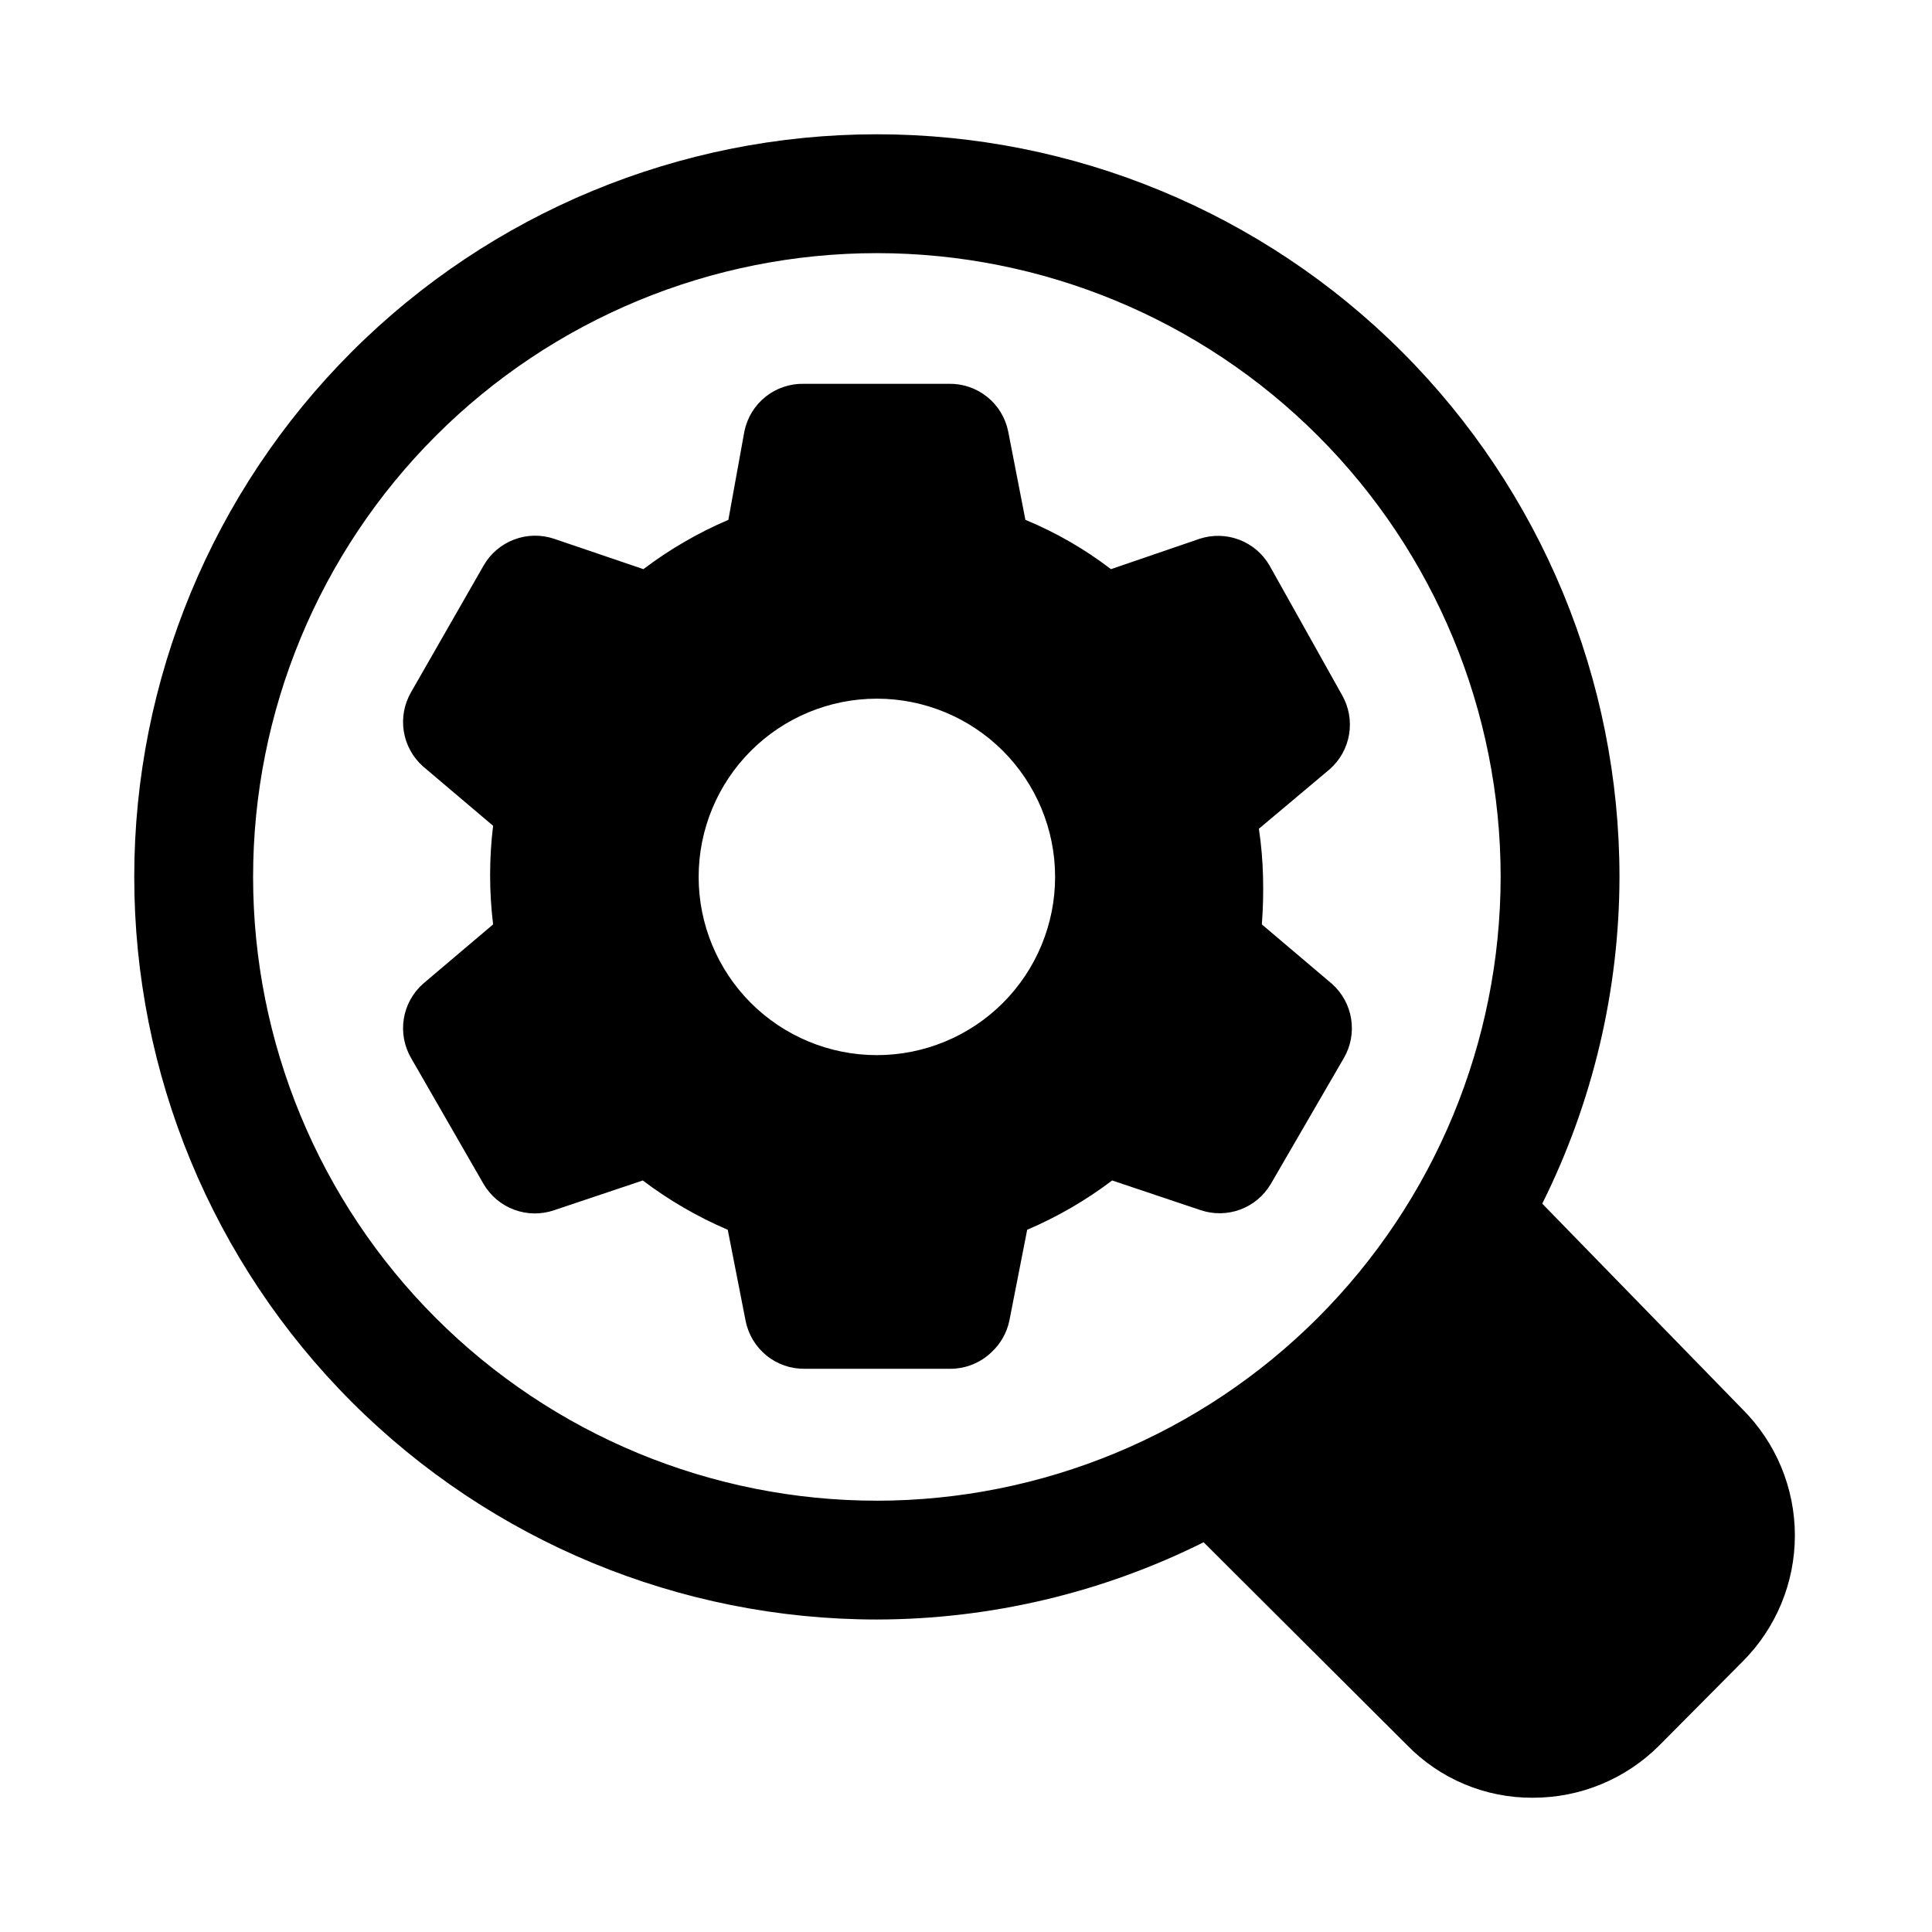 <?xml version="1.0" encoding="UTF-8"?>
<!-- Uploaded to: SVG Repo, www.svgrepo.com, Generator: SVG Repo Mixer Tools -->
<svg fill="#000000" width="800px" height="800px" version="1.1" viewBox="144 144 512 512" xmlns="http://www.w3.org/2000/svg">
 <g>
  <path d="m552.71 462.98c13.414-26.898 20.418-56.539 20.469-86.594 0-52.195-20.734-102.25-57.641-139.16-36.91-36.906-86.965-57.641-139.16-57.641-52.195 0-102.25 20.734-139.16 57.641s-57.641 86.965-57.641 139.16c0 52.195 20.734 102.25 57.641 139.16 36.906 36.906 86.965 57.641 139.16 57.641 30.055-0.051 59.695-7.055 86.594-20.469l53.844 53.688c8.75 9.023 20.805 14.086 33.375 14.012 12.578 0.031 24.648-4.953 33.535-13.855l22.043-22.199c8.895-8.859 13.891-20.898 13.891-33.453s-4.996-24.594-13.891-33.457zm-176.33 78.719c-43.844 0-85.891-17.418-116.89-48.418-31-31.004-48.418-73.051-48.418-116.89s17.418-85.891 48.418-116.89c31.004-31 73.051-48.418 116.89-48.418s85.891 17.418 116.89 48.418c31 31.004 48.418 73.051 48.418 116.89-0.043 43.832-17.473 85.855-48.465 116.85-30.992 30.992-73.016 48.422-116.85 48.465z"/>
  <path d="m461.87 286.8-23.457 8.031c-6.953-5.328-14.574-9.723-22.672-13.066l-4.566-23.461c-0.734-3.609-2.715-6.848-5.59-9.148-2.879-2.301-6.469-3.519-10.152-3.445h-38.418c-3.68-0.074-7.273 1.145-10.152 3.445-2.875 2.301-4.856 5.539-5.59 9.148l-4.25 23.461c-8.012 3.418-15.574 7.805-22.516 13.066l-23.617-8.031c-3.457-1.176-7.219-1.113-10.637 0.18-3.418 1.293-6.281 3.734-8.098 6.906l-19.207 33.535c-1.824 3.141-2.512 6.816-1.938 10.402 0.574 3.586 2.371 6.863 5.086 9.277l18.578 15.742v0.004c-1.051 8.68-1.051 17.453 0 26.133l-18.578 15.742v0.004c-2.715 2.414-4.512 5.691-5.086 9.277s0.113 7.262 1.938 10.402l19.207 33.379v-0.004c1.84 3.144 4.711 5.555 8.129 6.816 3.418 1.266 7.164 1.305 10.605 0.113l23.457-7.871h0.004c6.941 5.258 14.504 9.648 22.512 13.066l4.723 24.09h0.004c0.703 3.637 2.668 6.91 5.547 9.242 2.879 2.336 6.488 3.574 10.195 3.508h38.574c4.051-0.016 7.945-1.594 10.863-4.406 2.402-2.223 4.055-5.141 4.723-8.344l4.723-24.09c8.012-3.418 15.574-7.809 22.516-13.066l23.457 7.871c3.422 1.148 7.133 1.09 10.516-0.172 3.383-1.262 6.231-3.648 8.062-6.758l19.363-33.379v0.004c1.828-3.141 2.512-6.816 1.938-10.402-0.574-3.586-2.371-6.863-5.086-9.277l-18.578-15.742v-0.004c0.32-4.188 0.426-8.395 0.316-12.594-0.102-4.269-0.469-8.531-1.102-12.754l18.734-15.742c2.742-2.394 4.566-5.664 5.168-9.25 0.605-3.59-0.055-7.273-1.859-10.43l-19.211-34.324c-1.809-3.137-4.644-5.555-8.027-6.844-3.383-1.293-7.109-1.375-10.551-0.242zm-85.488 136.82c-12.527 0-24.539-4.977-33.398-13.832-8.859-8.859-13.836-20.871-13.836-33.398 0-12.527 4.977-24.539 13.836-33.398s20.871-13.836 33.398-13.836c12.527 0 24.539 4.977 33.398 13.836 8.855 8.859 13.832 20.871 13.832 33.398 0 12.527-4.977 24.539-13.832 33.398-8.859 8.855-20.871 13.832-33.398 13.832z"/>
 </g>
</svg>